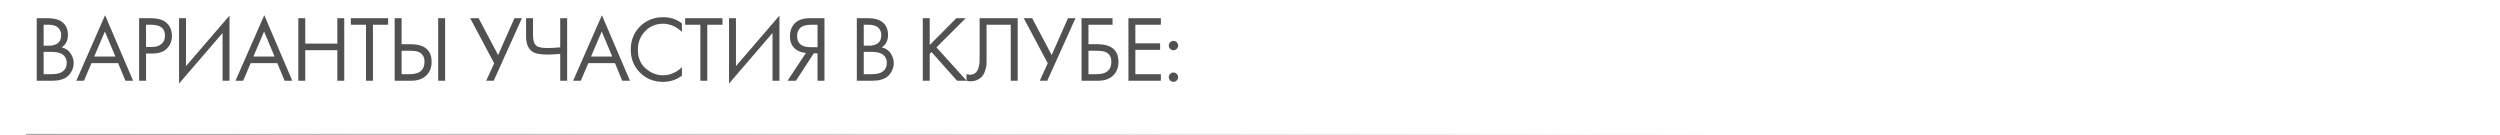 <?xml version="1.0" encoding="UTF-8"?> <svg xmlns="http://www.w3.org/2000/svg" width="960" height="52" viewBox="0 0 960 52" fill="none"><path d="M14.096 6.988H18.416C20.816 6.988 22.652 7.492 23.924 8.5C25.364 9.604 26.084 11.26 26.084 13.468C26.084 15.532 25.292 17.104 23.708 18.184C25.244 18.568 26.384 19.348 27.128 20.524C27.896 21.676 28.28 22.912 28.28 24.232C28.28 25.312 28.04 26.308 27.56 27.22C27.104 28.132 26.528 28.864 25.832 29.416C24.488 30.472 22.568 31 20.072 31H14.096V6.988ZM16.76 9.508V17.536H18.776C19.136 17.536 19.484 17.524 19.82 17.5C20.156 17.452 20.552 17.356 21.008 17.212C21.488 17.044 21.896 16.828 22.232 16.564C22.592 16.3 22.892 15.904 23.132 15.376C23.372 14.848 23.492 14.236 23.492 13.54C23.492 12.796 23.348 12.16 23.06 11.632C22.772 11.08 22.448 10.672 22.088 10.408C21.728 10.144 21.296 9.94 20.792 9.796C20.288 9.652 19.904 9.568 19.64 9.544C19.376 9.52 19.112 9.508 18.848 9.508H16.76ZM16.76 19.912V28.48H19.82C21.764 28.48 23.168 28.144 24.032 27.472C25.088 26.704 25.616 25.6 25.616 24.16C25.616 22.552 24.932 21.376 23.564 20.632C22.7 20.152 21.344 19.912 19.496 19.912H16.76ZM48.162 31L45.354 24.232H35.13L32.25 31H29.298L40.35 5.836L51.114 31H48.162ZM36.174 21.712H44.31L40.278 12.1L36.174 21.712ZM53.42 6.988H57.776C60.512 6.988 62.528 7.552 63.824 8.68C65.288 9.928 66.02 11.644 66.02 13.828C66.02 15.7 65.384 17.296 64.112 18.616C62.864 19.912 60.968 20.56 58.424 20.56H56.084V31H53.42V6.988ZM56.084 9.508V18.04H58.28C59.864 18.04 61.1 17.656 61.988 16.888C62.9 16.12 63.356 15.052 63.356 13.684C63.356 10.9 61.592 9.508 58.064 9.508H56.084ZM85.462 31V12.676L68.758 32.08V6.988H71.422V25.384L88.126 5.98V31H85.462ZM109.293 31L106.485 24.232H96.261L93.381 31H90.429L101.481 5.836L112.245 31H109.293ZM97.305 21.712H105.441L101.409 12.1L97.305 21.712ZM117.215 6.988V16.744H129.527V6.988H132.191V31H129.527V19.264H117.215V31H114.551V6.988H117.215ZM149.043 9.508H143.211V31H140.547V9.508H134.715V6.988H149.043V9.508ZM151.556 31V6.988H154.22V16.96H157.46C162.98 16.96 165.74 19.216 165.74 23.728C165.74 25.984 165.032 27.76 163.616 29.056C162.224 30.352 160.34 31 157.964 31H151.556ZM154.22 19.48V28.48H157.316C159.356 28.48 160.832 28.036 161.744 27.148C162.584 26.356 163.004 25.216 163.004 23.728C163.004 22 162.356 20.788 161.06 20.092C160.316 19.684 158.972 19.48 157.028 19.48H154.22ZM168.26 6.988H170.924V31H168.26V6.988ZM180.548 6.988H183.788L191.276 21.136L197.54 6.988H200.42L189.584 31H186.704L189.764 24.304L180.548 6.988ZM215.121 31V20.704C212.889 20.872 211.233 20.956 210.153 20.956C207.297 20.956 205.317 20.524 204.213 19.66C202.749 18.532 202.017 16.672 202.017 14.08V6.988H204.681V13.72C204.681 15.664 205.161 16.984 206.121 17.68C206.793 18.184 208.185 18.436 210.297 18.436C211.713 18.436 213.321 18.352 215.121 18.184V6.988H217.785V31H215.121ZM238.948 31L236.14 24.232H225.916L223.036 31H220.084L231.136 5.836L241.9 31H238.948ZM226.96 21.712H235.096L231.064 12.1L226.96 21.712ZM261.863 8.968V12.28C260.903 11.32 259.859 10.576 258.731 10.048C257.363 9.424 255.983 9.112 254.591 9.112C251.831 9.112 249.527 10.084 247.679 12.028C245.855 13.948 244.943 16.312 244.943 19.12C244.943 22.144 245.939 24.532 247.931 26.284C249.947 28.036 252.179 28.912 254.627 28.912C256.163 28.912 257.651 28.54 259.091 27.796C260.099 27.292 261.023 26.62 261.863 25.78V29.092C259.679 30.652 257.267 31.432 254.627 31.432C251.075 31.432 248.111 30.244 245.735 27.868C243.383 25.492 242.207 22.564 242.207 19.084C242.207 15.508 243.395 12.532 245.771 10.156C248.171 7.78 251.171 6.592 254.771 6.592C257.411 6.592 259.775 7.384 261.863 8.968ZM277.433 9.508H271.601V31H268.937V9.508H263.105V6.988H277.433V9.508ZM296.649 31V12.676L279.945 32.08V6.988H282.609V25.384L299.313 5.98V31H296.649ZM302.407 31L309.463 20.344C307.831 20.176 306.487 19.672 305.431 18.832C304.039 17.704 303.343 16.072 303.343 13.936C303.343 11.968 303.895 10.372 304.999 9.148C306.295 7.708 308.287 6.988 310.975 6.988H316.591V31H313.927V20.488H312.487L305.647 31H302.407ZM313.927 9.508H311.335C309.415 9.508 308.047 9.928 307.231 10.768C306.463 11.584 306.079 12.616 306.079 13.864C306.079 15.28 306.535 16.36 307.447 17.104C308.311 17.776 309.535 18.112 311.119 18.112H313.927V9.508ZM329.017 6.988H333.337C335.737 6.988 337.573 7.492 338.845 8.5C340.285 9.604 341.005 11.26 341.005 13.468C341.005 15.532 340.213 17.104 338.629 18.184C340.165 18.568 341.305 19.348 342.049 20.524C342.817 21.676 343.201 22.912 343.201 24.232C343.201 25.312 342.961 26.308 342.481 27.22C342.025 28.132 341.449 28.864 340.753 29.416C339.409 30.472 337.489 31 334.993 31H329.017V6.988ZM331.681 9.508V17.536H333.697C334.057 17.536 334.405 17.524 334.741 17.5C335.077 17.452 335.473 17.356 335.929 17.212C336.409 17.044 336.817 16.828 337.153 16.564C337.513 16.3 337.813 15.904 338.053 15.376C338.293 14.848 338.413 14.236 338.413 13.54C338.413 12.796 338.269 12.16 337.981 11.632C337.693 11.08 337.369 10.672 337.009 10.408C336.649 10.144 336.217 9.94 335.713 9.796C335.209 9.652 334.825 9.568 334.561 9.544C334.297 9.52 334.033 9.508 333.769 9.508H331.681ZM331.681 19.912V28.48H334.741C336.685 28.48 338.089 28.144 338.953 27.472C340.009 26.704 340.537 25.6 340.537 24.16C340.537 22.552 339.853 21.376 338.485 20.632C337.621 20.152 336.265 19.912 334.417 19.912H331.681ZM357.013 6.988V17.284L367.237 6.988H370.837L359.605 18.184L371.197 31H367.525L357.697 19.984L357.013 20.668V31H354.349V6.988H357.013ZM376.178 6.988H390.794V31H388.13V9.508H378.842V22.396C378.842 23.524 378.83 24.376 378.806 24.952C378.782 25.504 378.59 26.296 378.23 27.328C377.894 28.336 377.378 29.152 376.682 29.776C375.602 30.736 374.234 31.216 372.578 31.216C372.194 31.216 371.714 31.144 371.138 31V28.48C371.618 28.624 372.062 28.696 372.47 28.696C373.406 28.696 374.186 28.384 374.81 27.76C375.242 27.328 375.566 26.716 375.782 25.924C375.998 25.108 376.118 24.424 376.142 23.872C376.166 23.32 376.178 22.468 376.178 21.316V6.988ZM393.116 6.988H396.356L403.844 21.136L410.108 6.988H412.988L402.152 31H399.272L402.332 24.304L393.116 6.988ZM415.305 31V6.988H427.221V9.508H417.969V16.96H421.209C426.729 16.96 429.489 19.216 429.489 23.728C429.489 25.984 428.781 27.76 427.365 29.056C425.973 30.352 424.089 31 421.713 31H415.305ZM417.969 19.48V28.48H421.065C423.105 28.48 424.581 28.036 425.493 27.148C426.333 26.356 426.753 25.216 426.753 23.728C426.753 22 426.105 20.788 424.809 20.092C424.065 19.684 422.721 19.48 420.777 19.48H417.969ZM445.771 6.988V9.508H435.979V16.636H445.483V19.156H435.979V28.48H445.771V31H433.315V6.988H445.771ZM449.35 18.76C448.99 18.4 448.81 17.98 448.81 17.5C448.81 17.02 448.99 16.6 449.35 16.24C449.71 15.88 450.13 15.7 450.61 15.7C451.09 15.7 451.51 15.88 451.87 16.24C452.23 16.6 452.41 17.02 452.41 17.5C452.41 17.98 452.23 18.4 451.87 18.76C451.51 19.12 451.09 19.3 450.61 19.3C450.13 19.3 449.71 19.12 449.35 18.76ZM449.35 30.892C448.99 30.532 448.81 30.112 448.81 29.632C448.81 29.152 448.99 28.732 449.35 28.372C449.71 28.012 450.13 27.832 450.61 27.832C451.09 27.832 451.51 28.012 451.87 28.372C452.23 28.732 452.41 29.152 452.41 29.632C452.41 30.112 452.23 30.532 451.87 30.892C451.51 31.252 451.09 31.432 450.61 31.432C450.13 31.432 449.71 31.252 449.35 30.892Z" fill="#4F5250"></path><line x1="10" y1="51.7" x2="668.037" y2="51.7" stroke="url(#paint0_linear_2214_20)" stroke-opacity="0.5" stroke-width="0.6"></line><defs><linearGradient id="paint0_linear_2214_20" x1="10" y1="52.5" x2="668.037" y2="52.5" gradientUnits="userSpaceOnUse"><stop stop-color="#4F5250" stop-opacity="0"></stop><stop offset="0" stop-color="#4F5250"></stop><stop offset="1" stop-color="#4F5250" stop-opacity="0"></stop></linearGradient></defs></svg> 